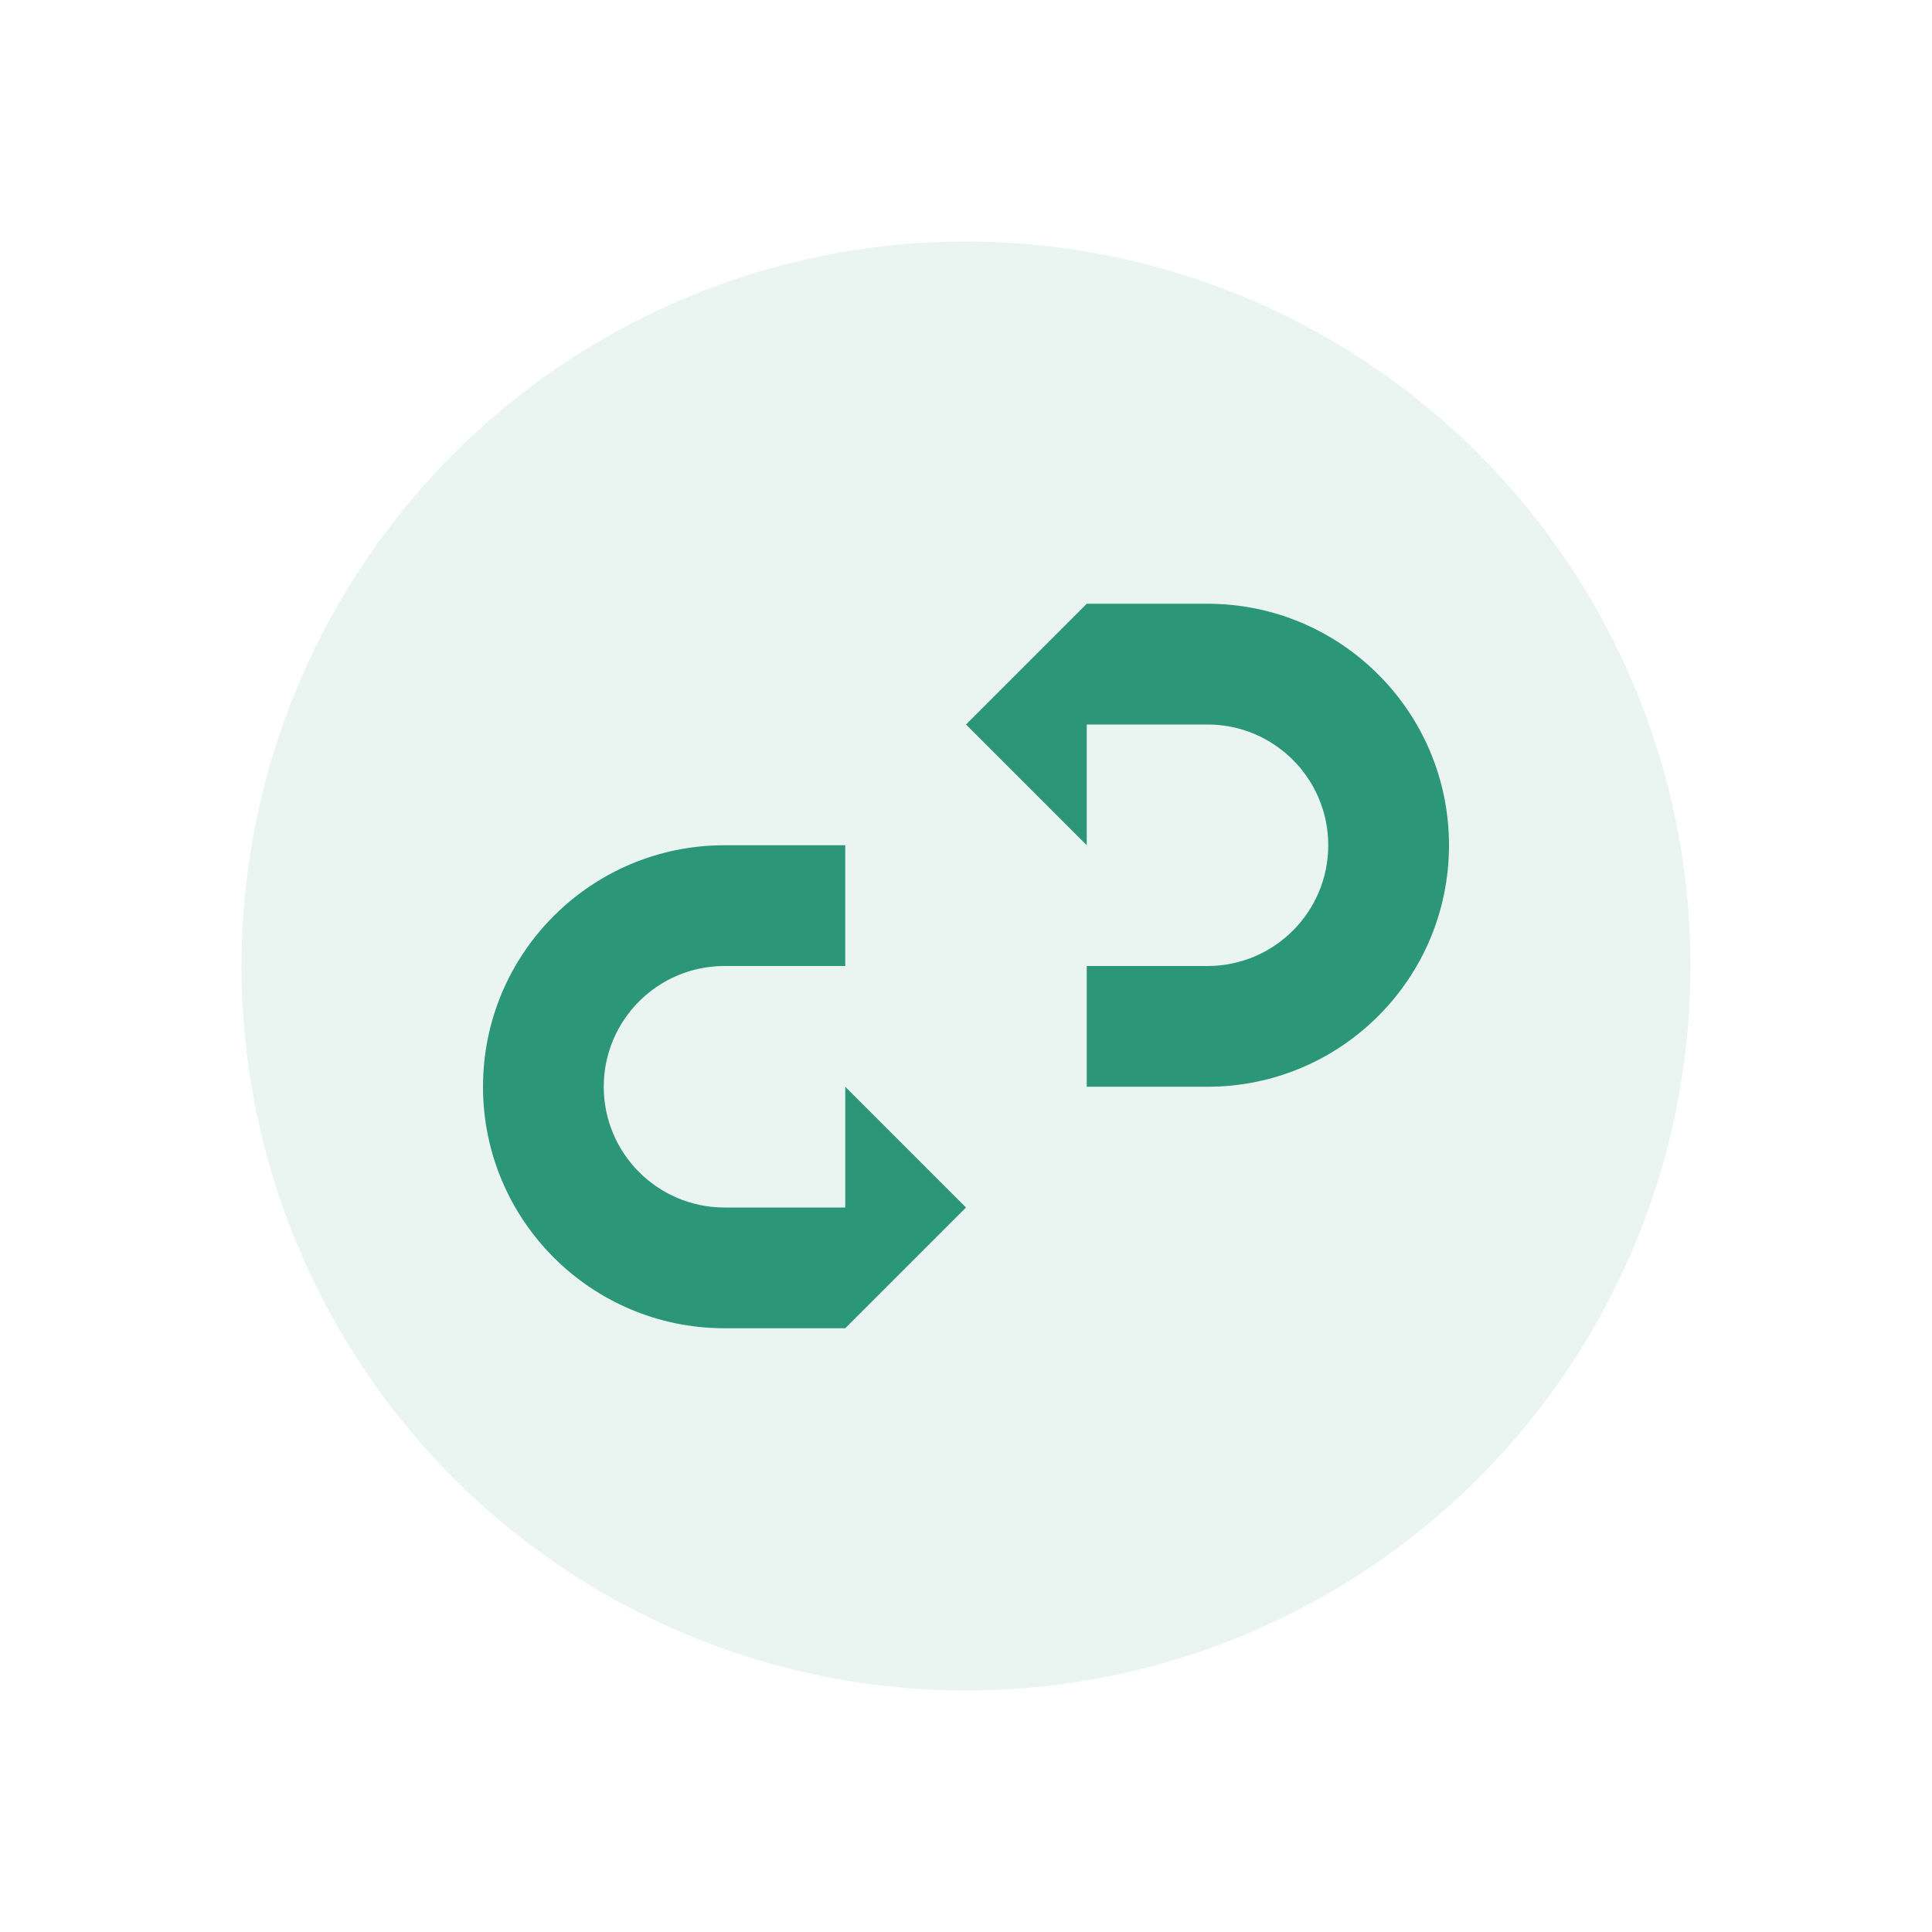 <?xml version="1.0" encoding="UTF-8"?>
<svg width="64" height="64" viewBox="0 0 64 64" fill="none" xmlns="http://www.w3.org/2000/svg">
    <circle cx="32" cy="32" r="24" fill="#2C9678" fill-opacity="0.1"/>
    <path d="M40 24H36V20L32 24L36 28V24H40C42.209 24 44 25.791 44 28C44 30.209 42.209 32 40 32H36V36H40C44.418 36 48 32.418 48 28C48 23.582 44.418 20 40 20H36V24Z" fill="#2C9678"/>
    <path d="M24 40H28V44L32 40L28 36V40H24C21.791 40 20 38.209 20 36C20 33.791 21.791 32 24 32H28V28H24C19.582 28 16 31.582 16 36C16 40.418 19.582 44 24 44H28V40Z" fill="#2C9678"/>
</svg> 
